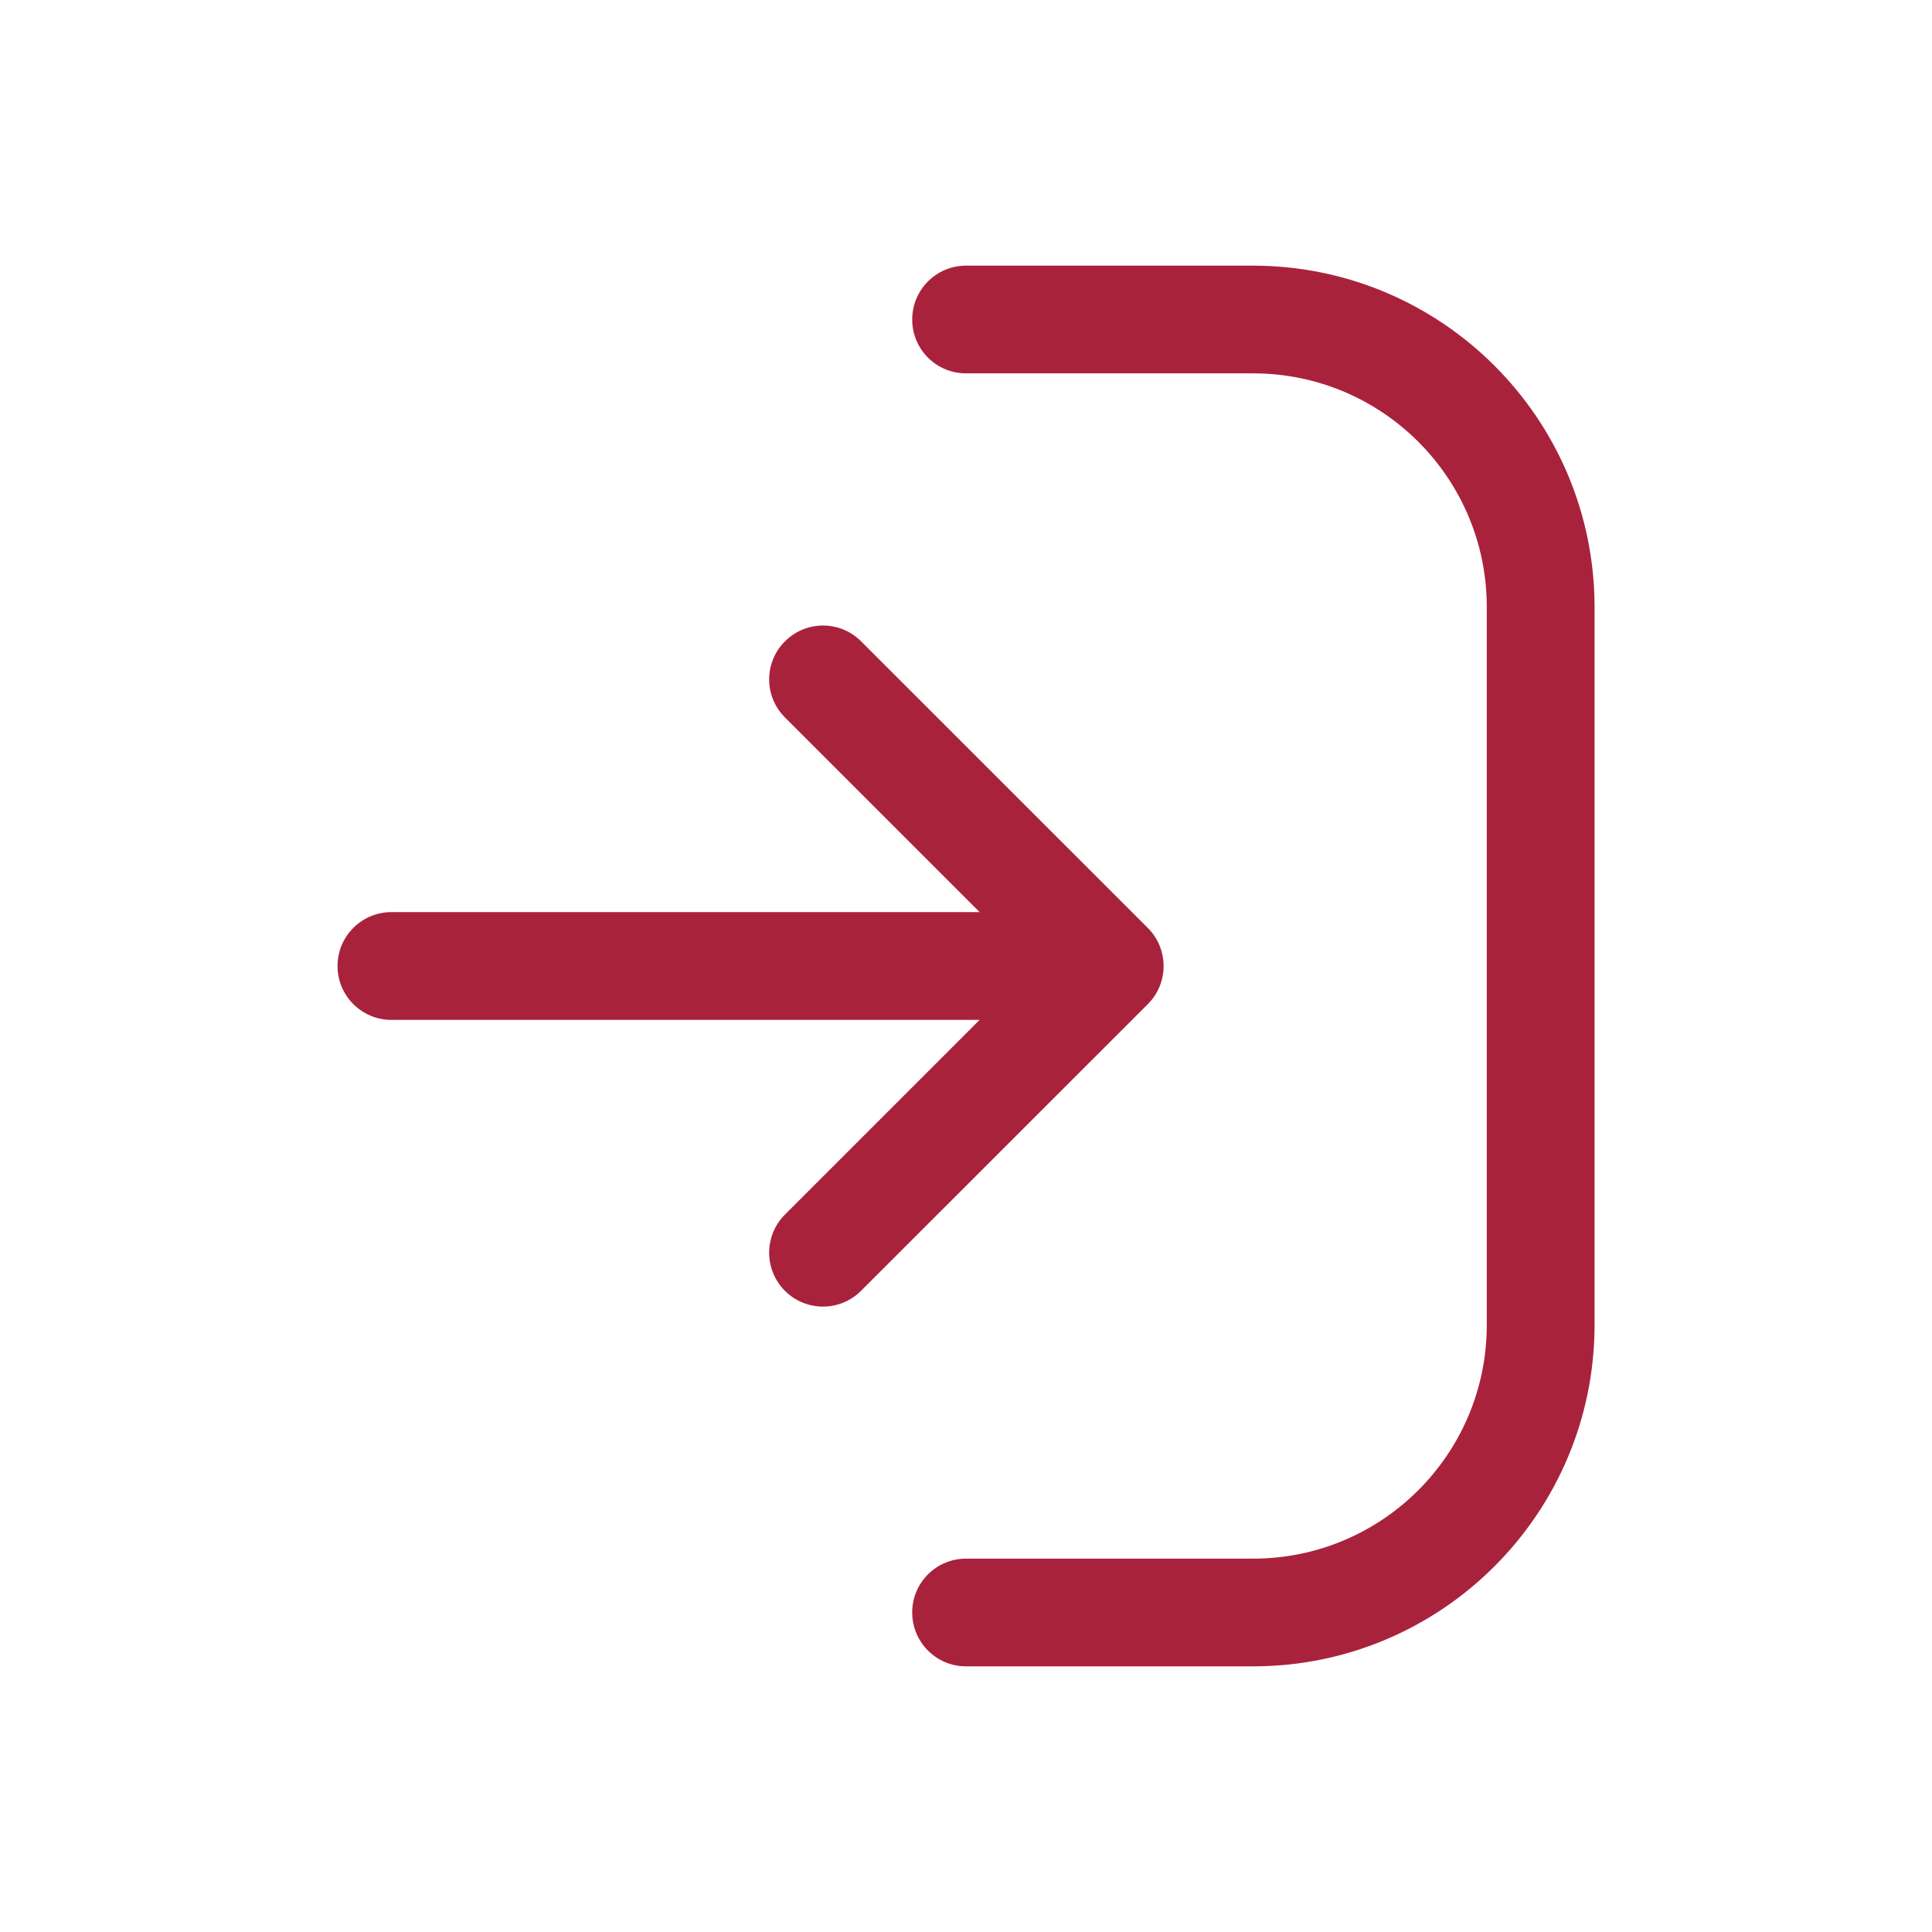 <?xml version="1.0" encoding="UTF-8"?>
<svg width="20px" height="20px" viewBox="0 0 20 20" version="1.1" xmlns="http://www.w3.org/2000/svg" xmlns:xlink="http://www.w3.org/1999/xlink">
    <title>btn_login</title>
    <g id="btn_login" stroke="none" stroke-width="1" fill="none" fill-rule="evenodd">
        <g id="log-in-svgrepo-com" transform="translate(3.494, 2.75)" fill="#A9223C" fill-rule="nonzero">
            <path d="M13.013,3.532 L13.013,10.968 L13.013,10.968 C13.01,12.918 11.43,14.498 9.481,14.5 L6.506,14.5 L6.506,14.5 C6.198,14.5 5.949,14.25 5.949,13.942 C5.949,13.634 6.198,13.385 6.506,13.385 L9.481,13.385 L9.481,13.385 C10.815,13.383 11.896,12.302 11.897,10.968 L11.897,3.532 L11.897,3.532 C11.896,2.198 10.815,1.117 9.481,1.115 L6.506,1.115 L6.506,1.115 C6.198,1.115 5.949,0.866 5.949,0.558 C5.949,0.25 6.198,0 6.506,0 L9.481,0 L9.481,0 C11.43,0.003 13.01,1.582 13.013,3.532 L13.013,3.532 Z M8.388,6.856 L5.413,3.882 L5.413,3.882 C5.192,3.668 4.839,3.674 4.625,3.896 C4.416,4.112 4.416,4.454 4.625,4.67 L6.647,6.692 L0.558,6.692 L0.558,6.692 C0.25,6.692 0,6.942 0,7.25 C0,7.558 0.25,7.808 0.558,7.808 L6.647,7.808 L4.625,9.83 L4.625,9.83 C4.411,10.052 4.417,10.405 4.638,10.619 C4.854,10.828 5.197,10.828 5.413,10.619 L8.388,7.645 L8.388,7.645 C8.606,7.427 8.606,7.074 8.388,6.856 C8.388,6.856 8.388,6.856 8.388,6.856 L8.388,6.856 Z" id="形状"></path>
        </g>
    </g>
</svg>